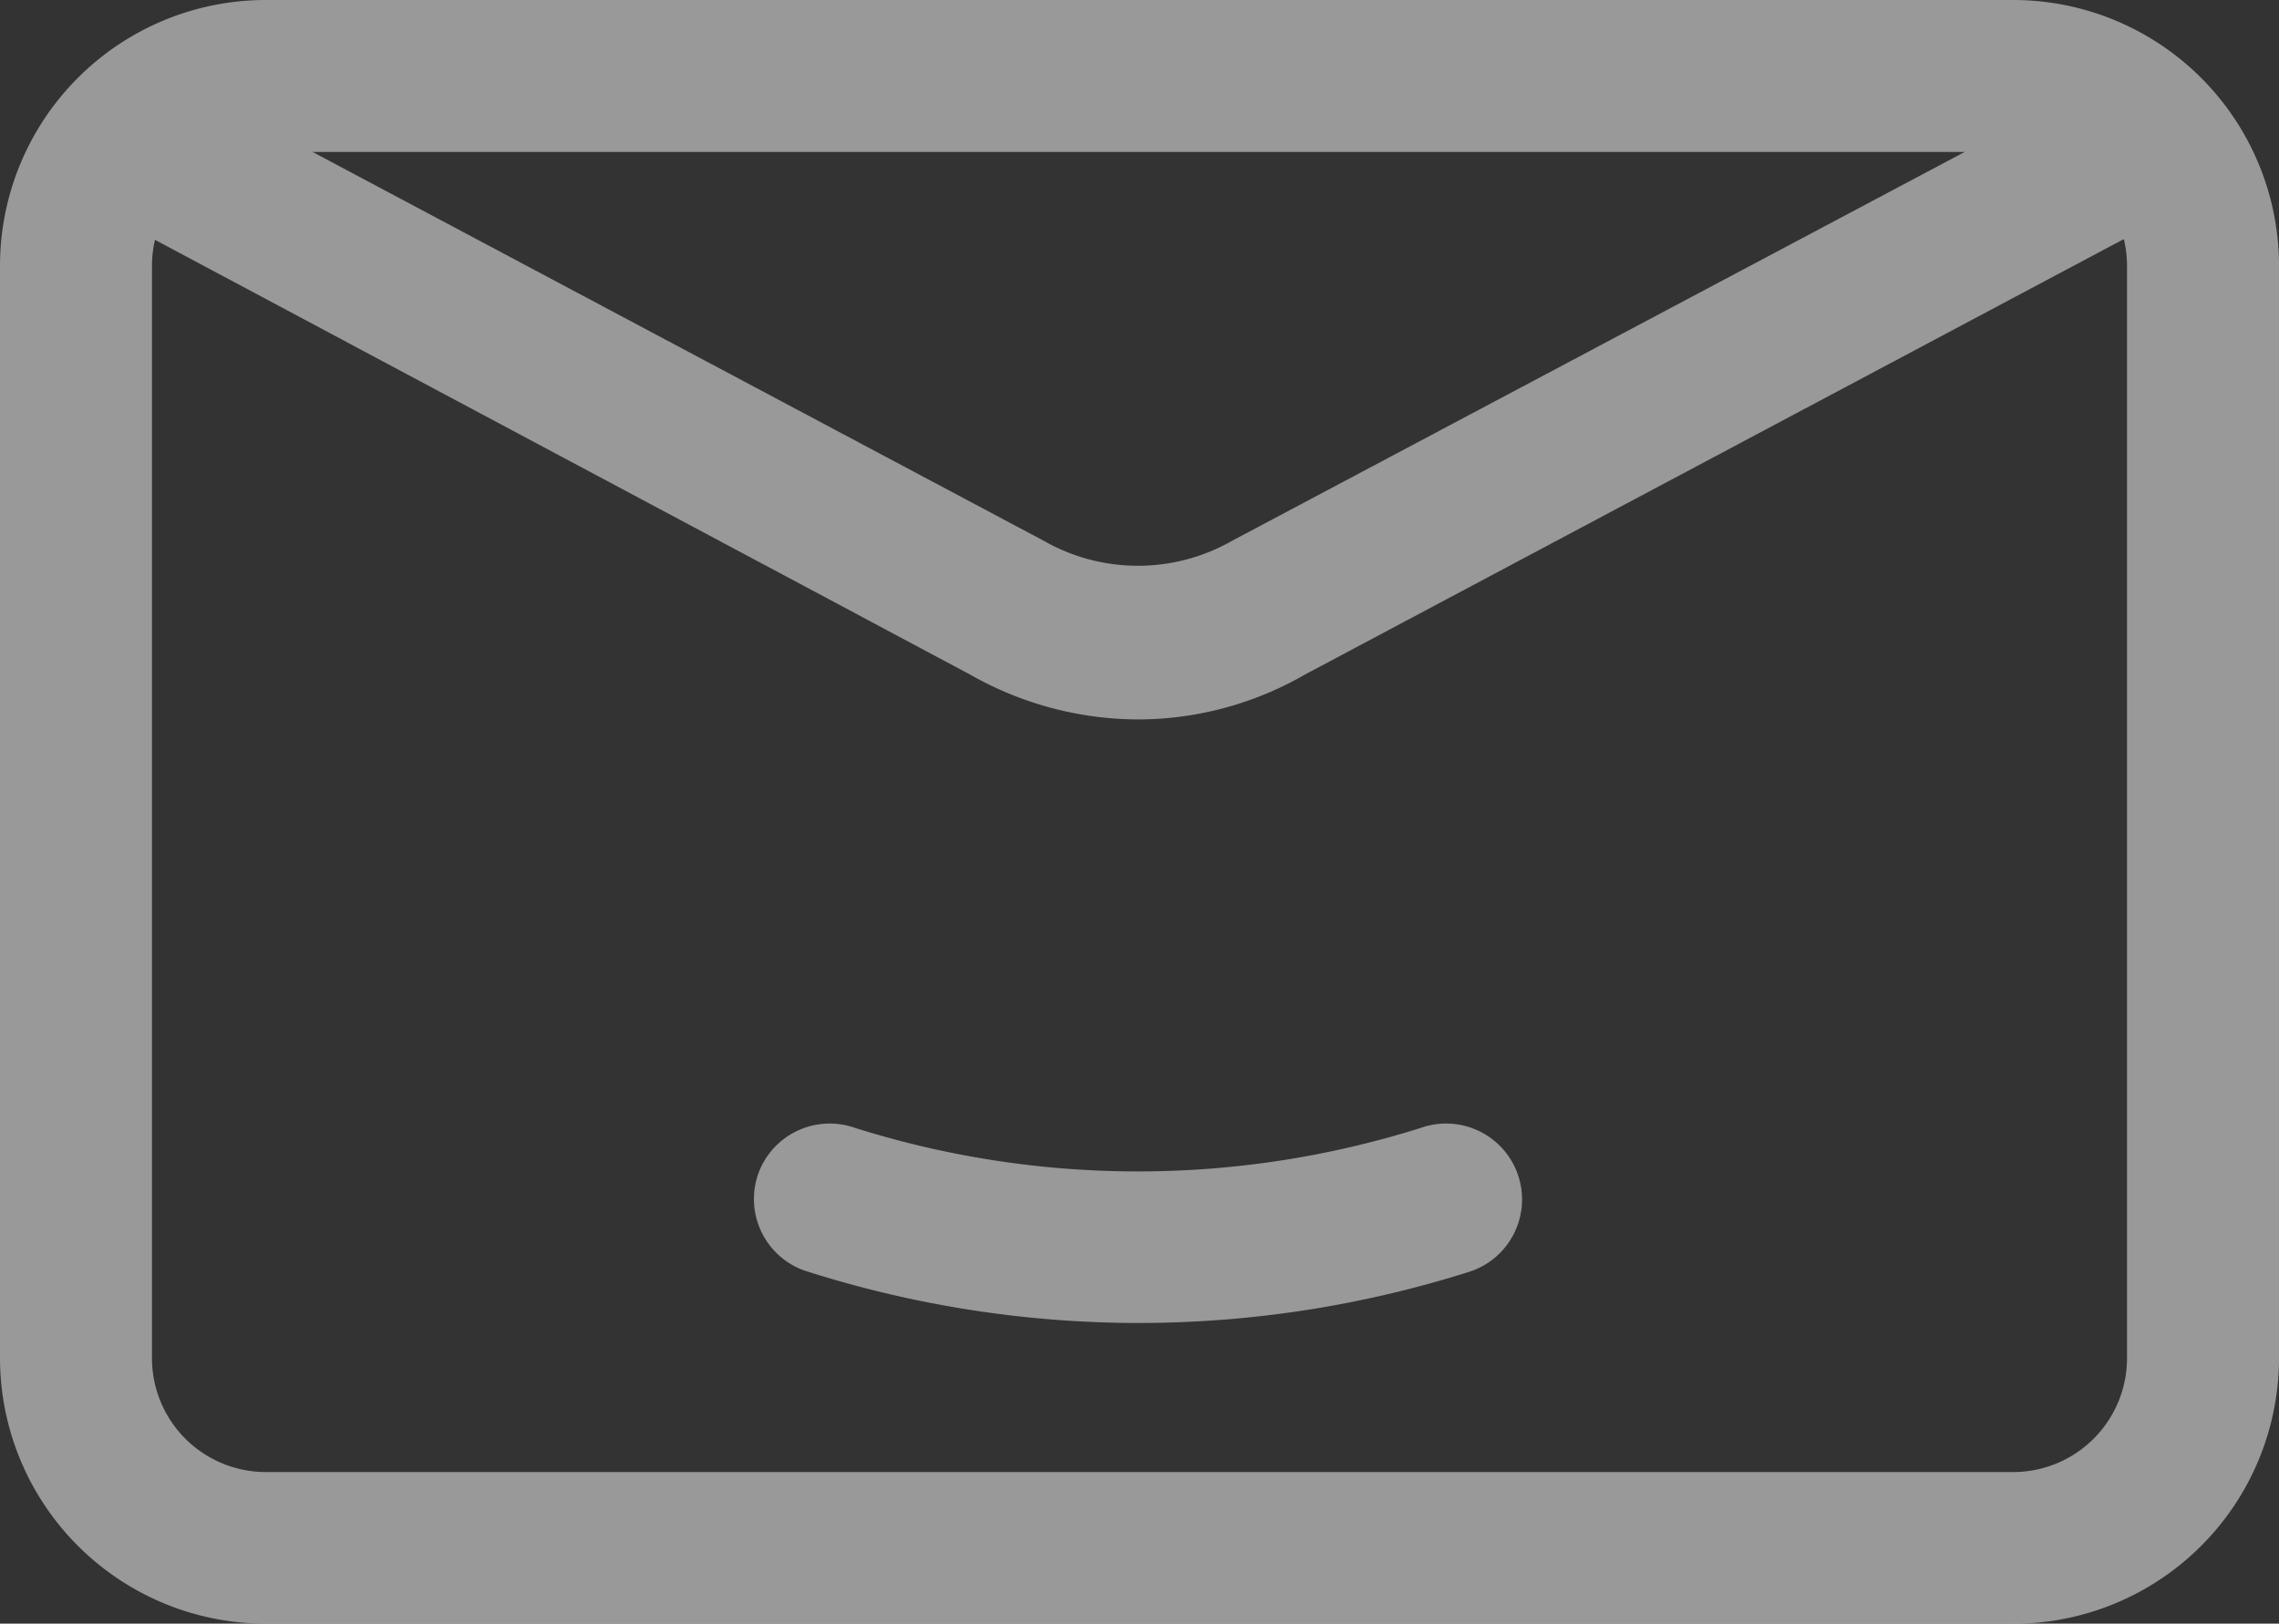 <svg xmlns="http://www.w3.org/2000/svg" width="20.724" height="14.769" viewBox="0 0 20.724 14.769">
  <rect x="0" y="0" width="20.724" height="14.769" fill="#333333" stroke="none"/>
  <g id="Layer_2" data-name="Layer 2" opacity="0.5">
    <path id="Path_548" data-name="Path 548" d="M14.432,21.918a9.951,9.951,0,0,1-3-.462.691.691,0,0,1-.458-.919h0a.691.691,0,0,1,.87-.394,8.552,8.552,0,0,0,5.147,0,.691.691,0,0,1,.87.394h0a.691.691,0,0,1-.442.919A9.955,9.955,0,0,1,14.432,21.918Z" transform="translate(-4.07 -9.884)" fill="#fff"/>
    <path id="Path_549" data-name="Path 549" d="M19.306,20.079H3.418A2.418,2.418,0,0,1,1,17.662V7.728A2.418,2.418,0,0,1,3.418,5.31H19.306a2.418,2.418,0,0,1,2.418,2.418v9.934a2.418,2.418,0,0,1-2.418,2.418ZM3.418,6.692A1.036,1.036,0,0,0,2.382,7.728v9.934A1.036,1.036,0,0,0,3.418,18.7H19.306a1.036,1.036,0,0,0,1.036-1.036V7.728a1.036,1.036,0,0,0-1.036-1.036Z" transform="translate(-1 -5.31)" fill="#fff"/>
    <path id="Path_550" data-name="Path 550" d="M11.832,12.2a3.1,3.1,0,0,1-1.54-.408L2.52,7.646,3.169,6.43l7.792,4.145a1.727,1.727,0,0,0,1.713,0L20.481,6.43l.649,1.216-7.792,4.145A3.046,3.046,0,0,1,11.832,12.2Z" transform="translate(-1.47 -5.656)" fill="#fff"/>
  </g>
</svg>
